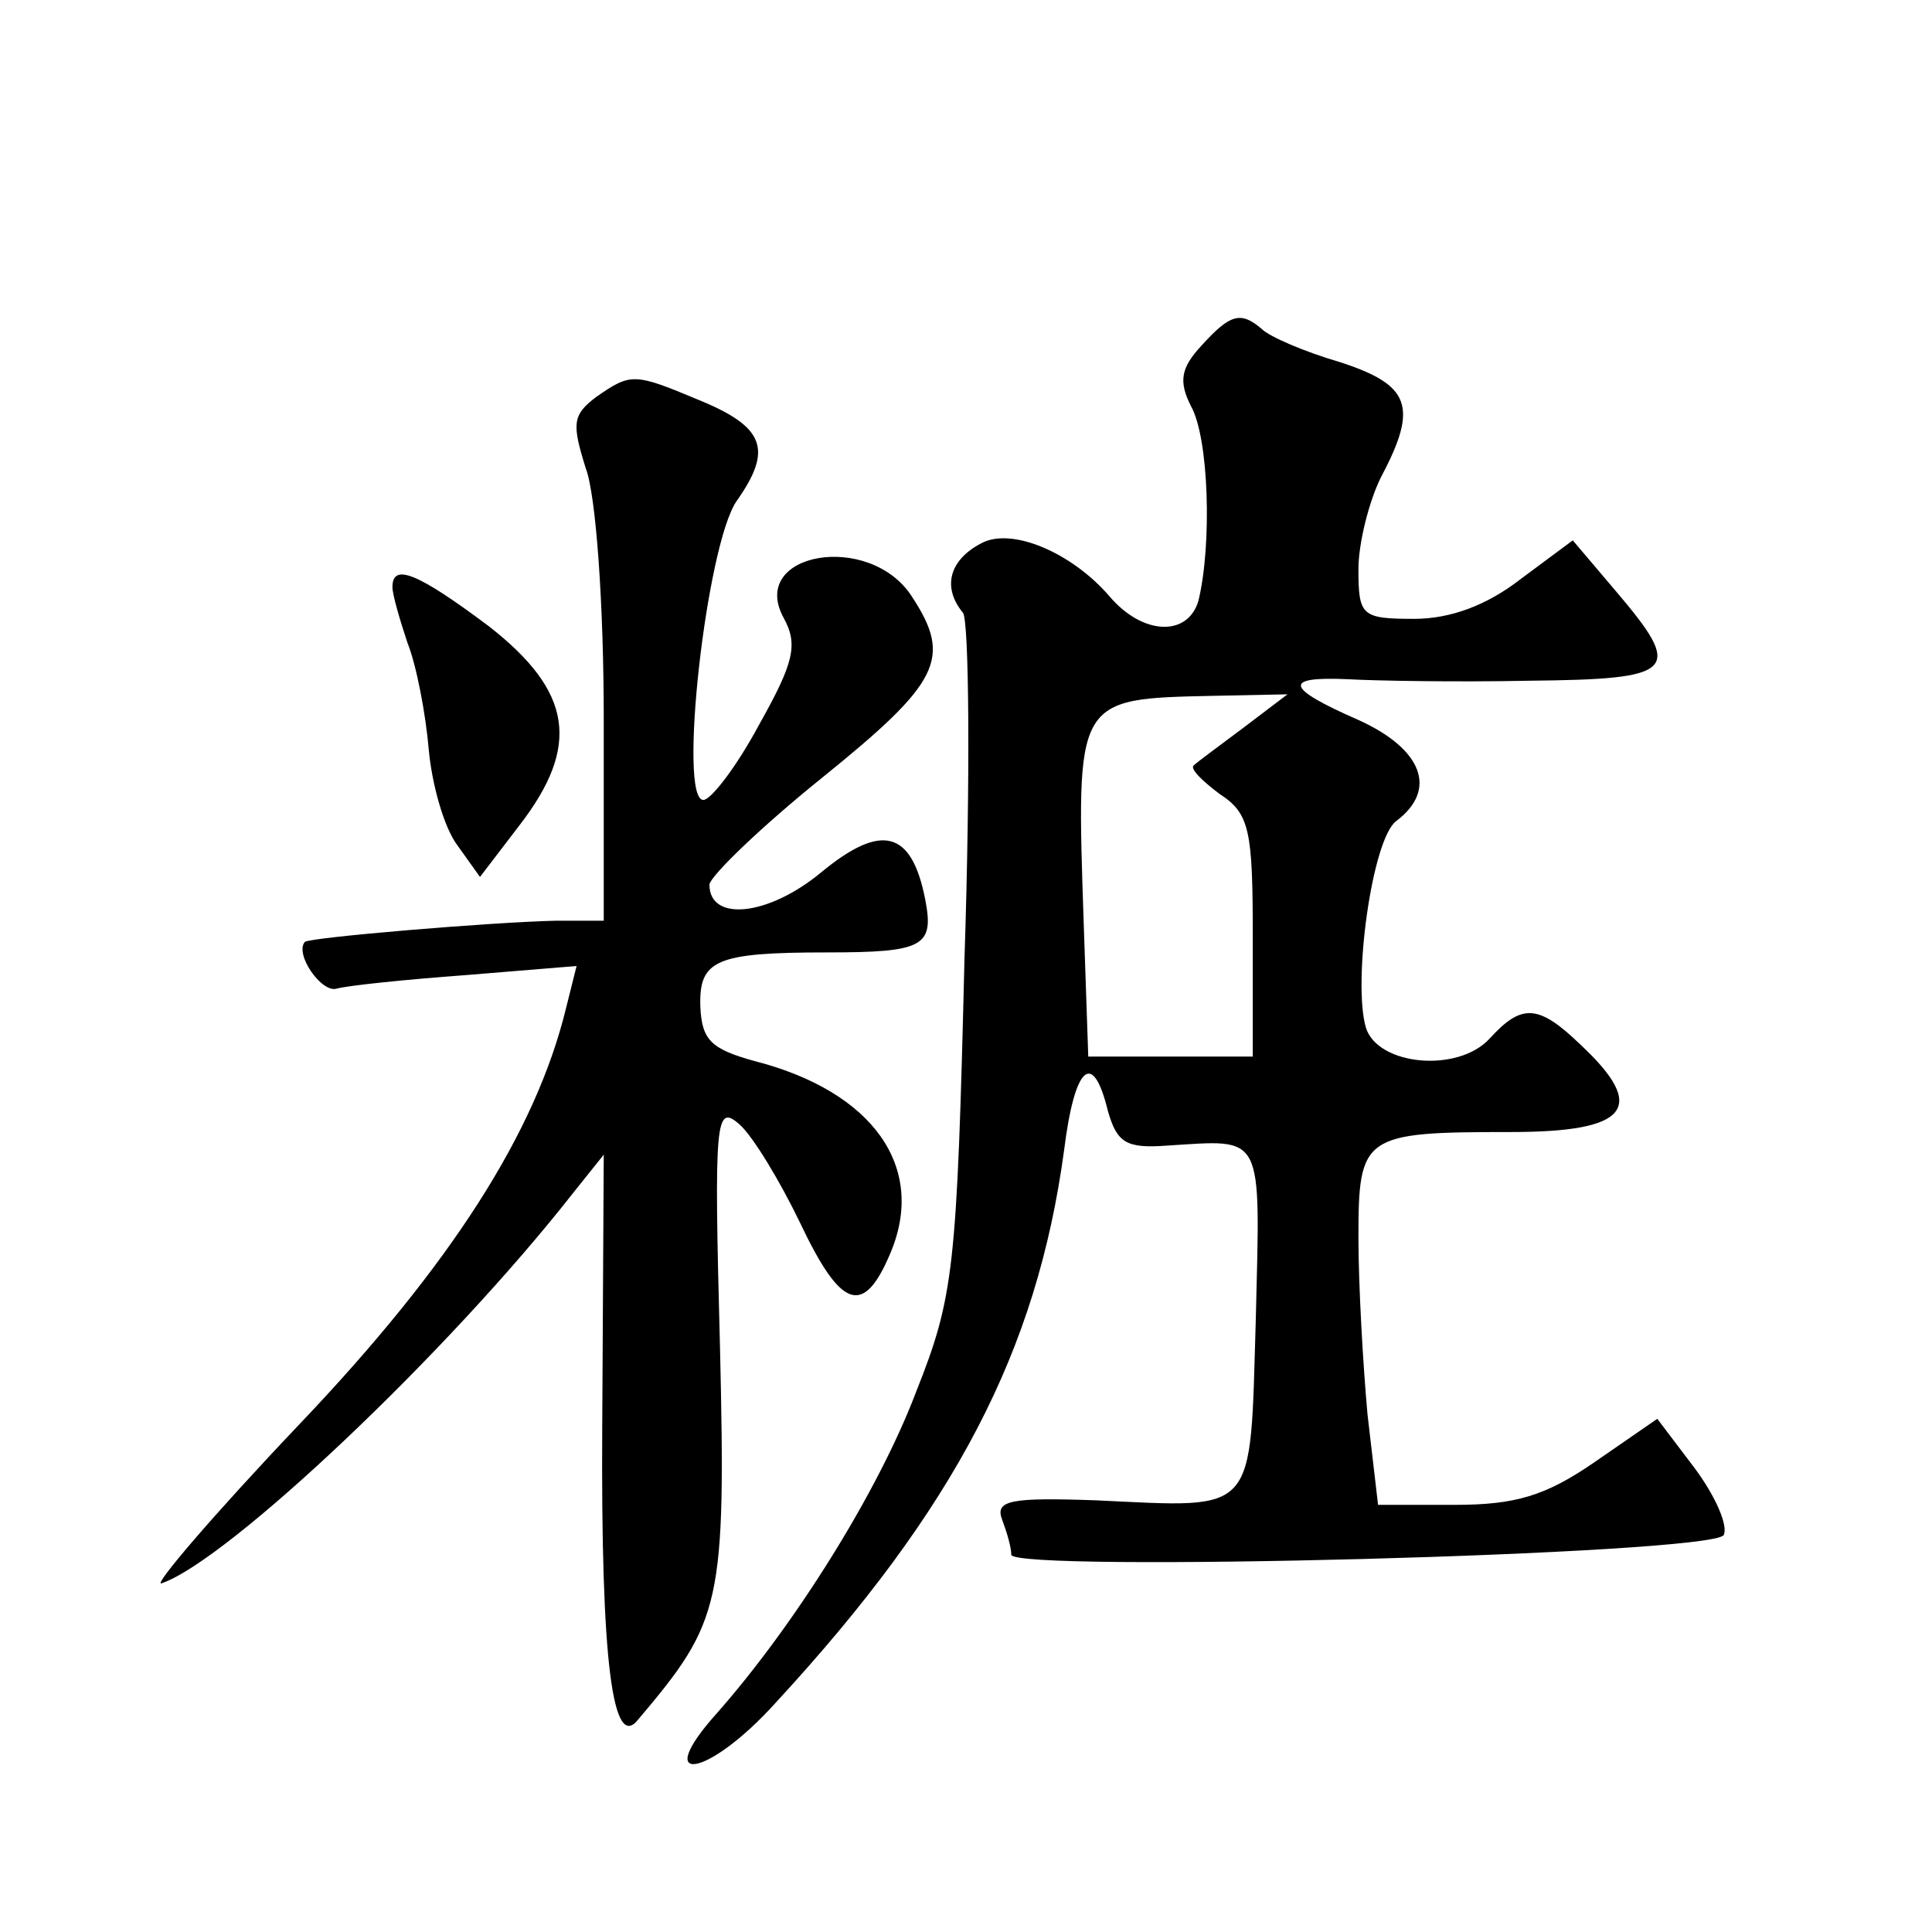 <?xml version="1.0" standalone="no"?>
<!DOCTYPE svg PUBLIC "-//W3C//DTD SVG 20010904//EN"
 "http://www.w3.org/TR/2001/REC-SVG-20010904/DTD/svg10.dtd">
<svg version="1.0" xmlns="http://www.w3.org/2000/svg"
 width="128pt" height="128pt" viewBox="0 0 128 128"
 preserveAspectRatio="xMidYMid meet">
<g transform="translate(0,128) scale(0.1,-0.1)"
fill="#0" stroke="none">
<path d="M796 1051 c-14 -15 -15 -24 -7 -40 12 -21 14 -92 5 -129 -7 -24 -37 -23
-59 3 -25 29 -65 46 -85 35 -21 -11 -26 -29 -12 -46 4 -5 5 -108 1 -229 -5 -206
-7 -224 -32 -287 -25 -66 -80 -154 -132 -213 -44 -49 -6 -43 39 7 119 129 173 233
191 366 7 56 19 67 29 26 6 -21 12 -25 39 -23 65 4 62 10 59 -115 -4 -131 2 -125
-106 -120 -57 2 -67 0 -62 -13 3 -8 6 -18 6 -23 0 -12 464 0 472 13 3 6 -5 25 -19
44 l-25 33 -42 -29 c-32 -22 -52 -28 -92 -28 l-51 0 -7 60 c-3 33 -6 86 -6 117
0 68 3 70 101 70 78 0 91 16 46 58 -28 27 -39 27 -60 4 -21 -23 -74 -18 -82 7 -9
30 4 125 20 137 28 21 17 48 -25 67 -48 21 -51 29 -7 27 17 -1 71 -2 120 -1 98
1 103 6 57 60 l-28 33 -35 -26 c-22 -17 -46 -26 -70 -26 -35 0 -37 2 -37 33 0 17
7 45 15 61 25 47 19 61 -27 76 -24 7 -47 17 -52 22 -14 12 -21 10 -40 -11z m28
-253 c-16 -12 -31 -23 -33 -25 -3 -2 5 -10 17 -19 20 -13 22 -24 22 -95 l0 -79
-54 0 -55 0 -3 88 c-5 150 -6 149 86 151 l49 1 -29 -22z M395 1017 c-16 -12 -16
-18 -7 -47 7 -18 12 -92 12 -166 l0 -134 -32 0 c-43 -1 -162 -11 -166 -14 -7 -8
11 -34 21 -31 7 2 45 6 86 9 l73 6 -7 -28 c-20 -82 -76 -170 -177 -276 -57 -60
-97 -107 -91 -105 44 15 190 153 273 259 l20 25 -1 -179 c-1 -158 7 -217 24 -195
55 65 58 76 54 247 -4 151 -3 161 13 147 9 -8 27 -38 40 -65 27 -57 42 -63 60 -20
24 57 -12 107 -90 127 -29 8 -35 14 -36 36 -1 31 10 36 84 36 64 0 71 4 65 35 -9
46 -29 51 -69 18 -35 -29 -74 -33 -74 -8 1 6 34 38 75 71 78 63 86 79 59 120 -28
43 -108 29 -85 -14 10 -18 7 -30 -16 -71 -15 -28 -32 -50 -37 -50 -17 0 2 169 22
198 24 34 19 49 -25 67 -43 18 -45 18 -68 2z M260 891 c0 -5 5 -22 10 -37 6 -15
12 -47 14 -70 2 -23 10 -52 19 -64 l15 -21 26 34 c41 53 35 89 -20 132 -48 36 -64
42 -64 26z"/>
</g>
</svg>

